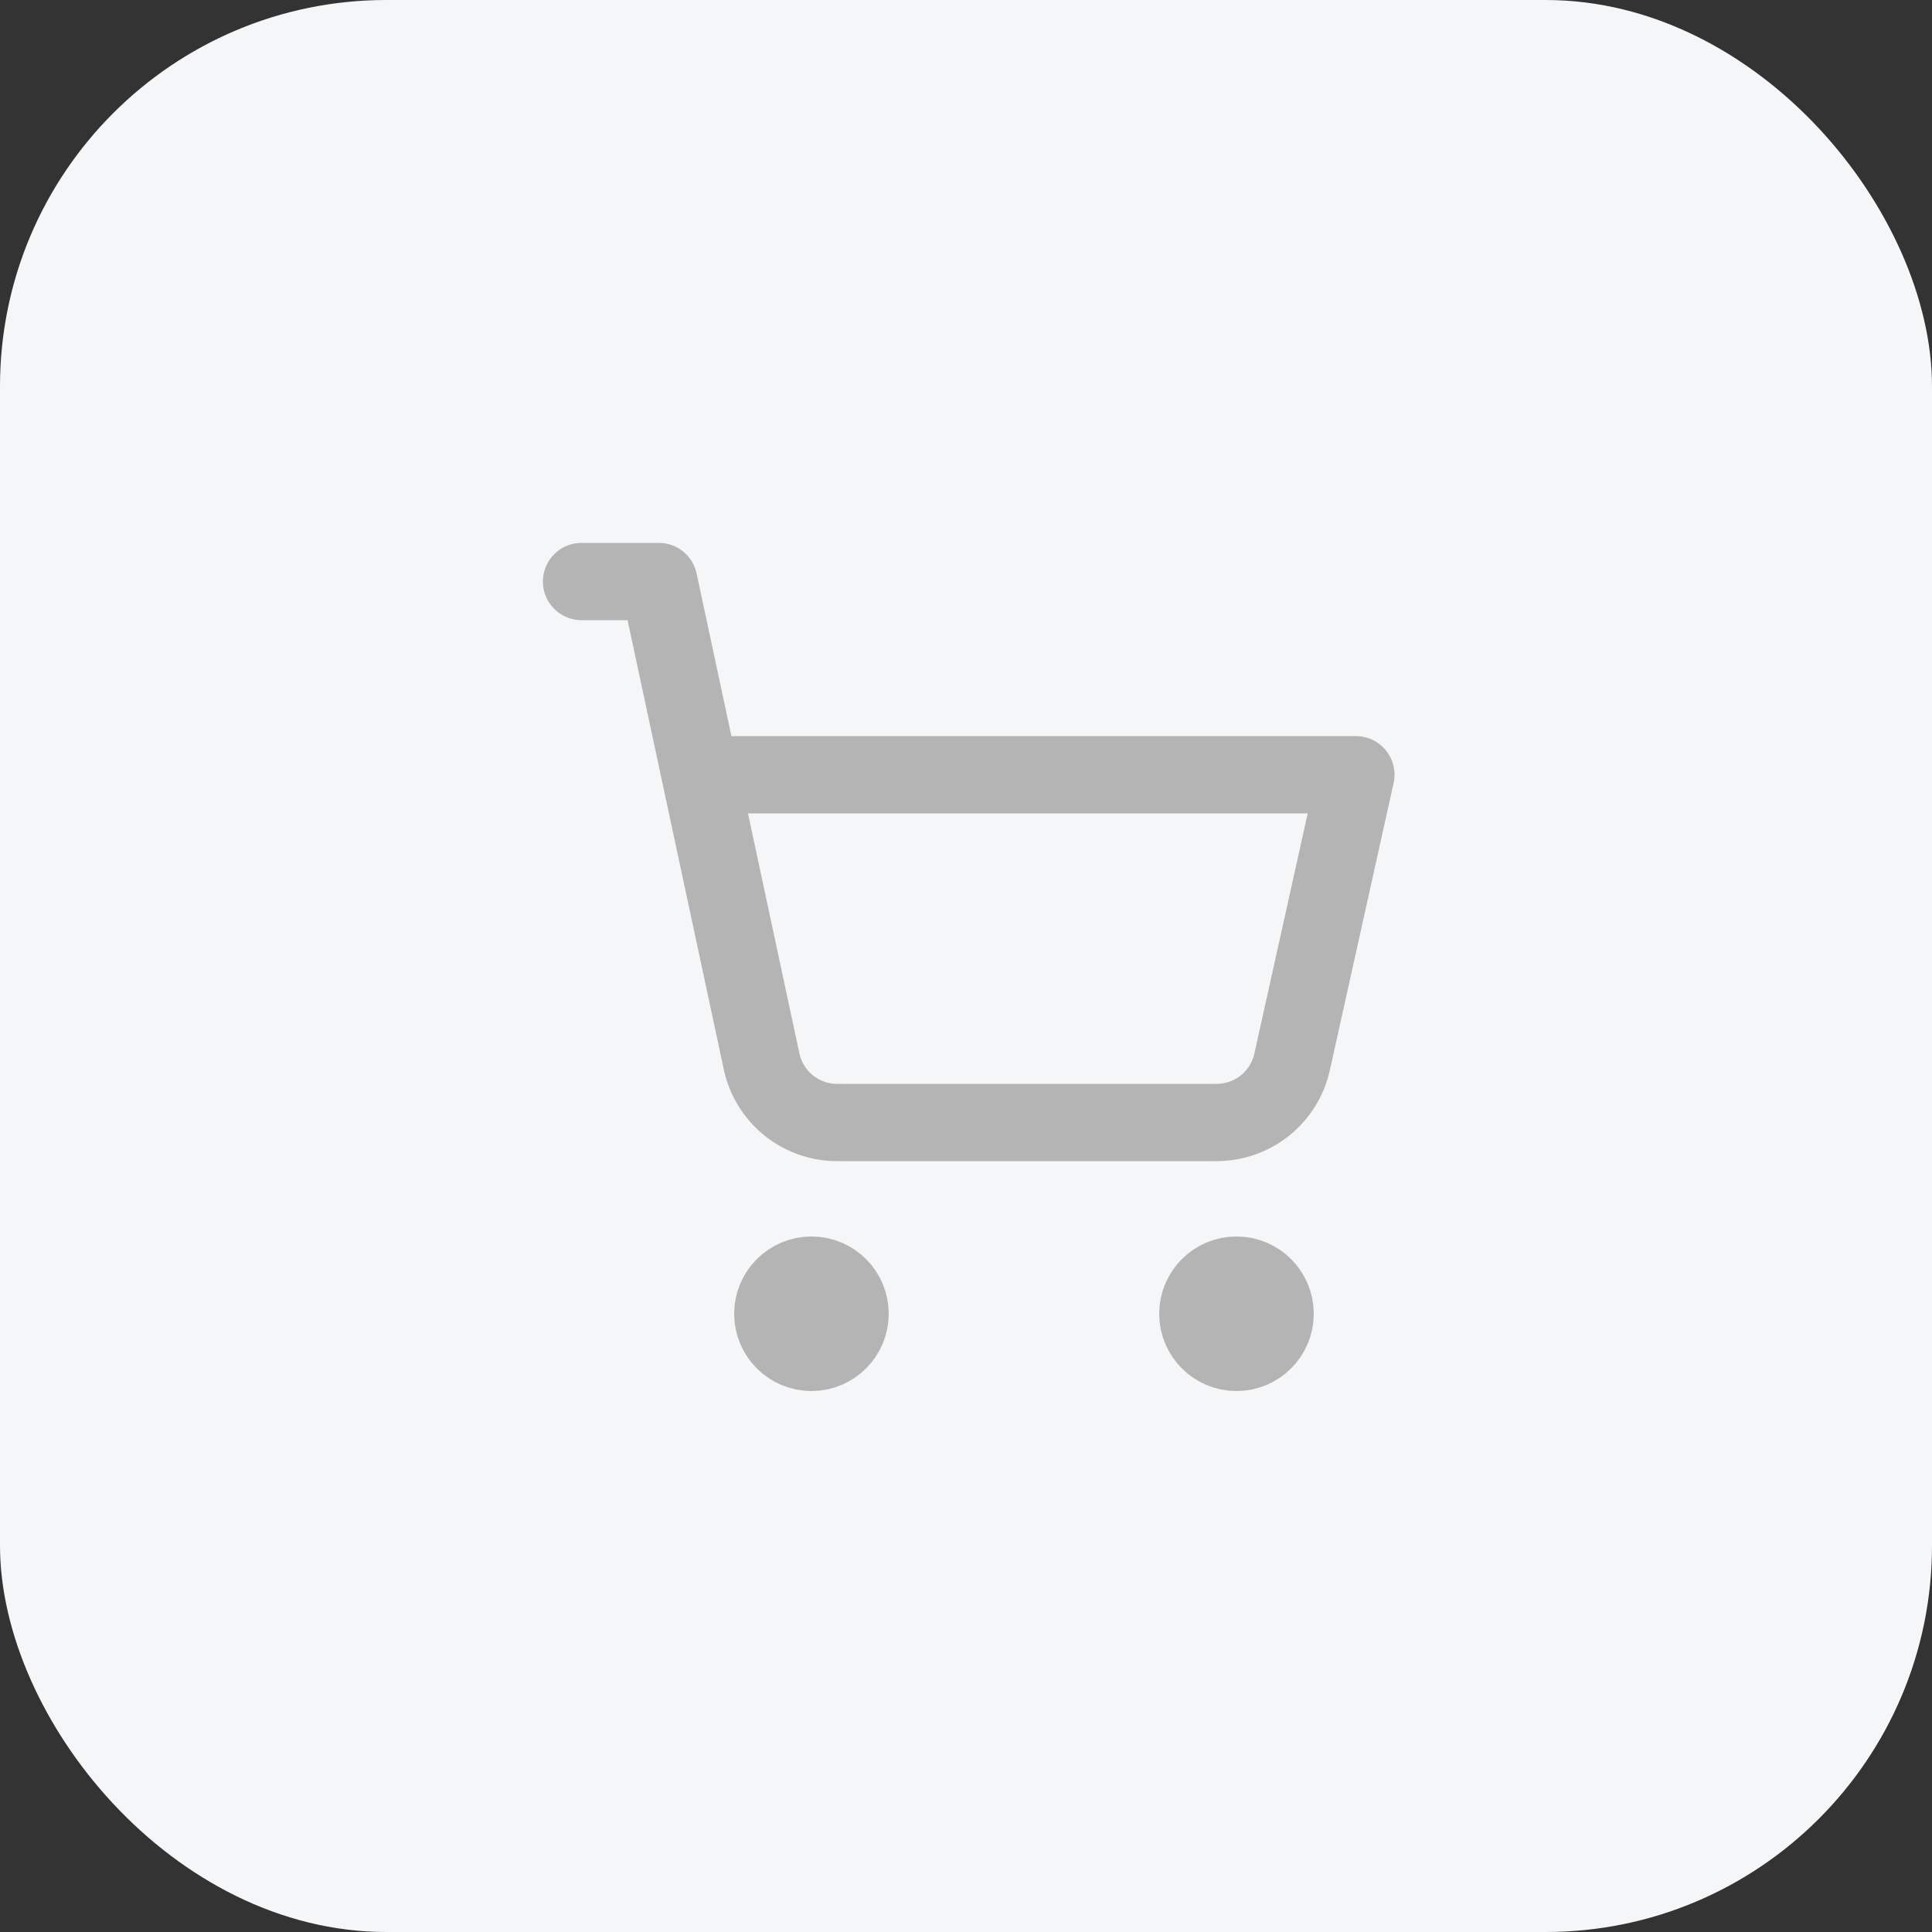 <?xml version="1.0" encoding="UTF-8"?> <svg xmlns="http://www.w3.org/2000/svg" width="50" height="50" viewBox="0 0 50 50" fill="none"><rect x="0" y="0" width="50" height="50" fill="#333333" stroke="none"/> <rect width="50" height="50" rx="10" fill="#F5F6F8"></rect> <path d="M21 35C21.552 35 22 34.552 22 34C22 33.448 21.552 33 21 33C20.448 33 20 33.448 20 34C20 34.552 20.448 35 21 35Z" stroke="#B4B4B4" stroke-width="2" stroke-linecap="round" stroke-linejoin="round"></path> <path d="M32 35C32.552 35 33 34.552 33 34C33 33.448 32.552 33 32 33C31.448 33 31 33.448 31 34C31 34.552 31.448 35 32 35Z" stroke="#B4B4B4" stroke-width="2" stroke-linecap="round" stroke-linejoin="round"></path> <path d="M15.05 15.05H17.05L19.71 27.47C19.807 27.925 20.061 28.331 20.425 28.62C20.791 28.908 21.245 29.06 21.71 29.05H31.49C31.945 29.049 32.386 28.893 32.741 28.608C33.095 28.322 33.342 27.924 33.44 27.48L35.09 20.05H18.12" stroke="#B4B4B4" stroke-width="2" stroke-linecap="round" stroke-linejoin="round"></path> </svg> 